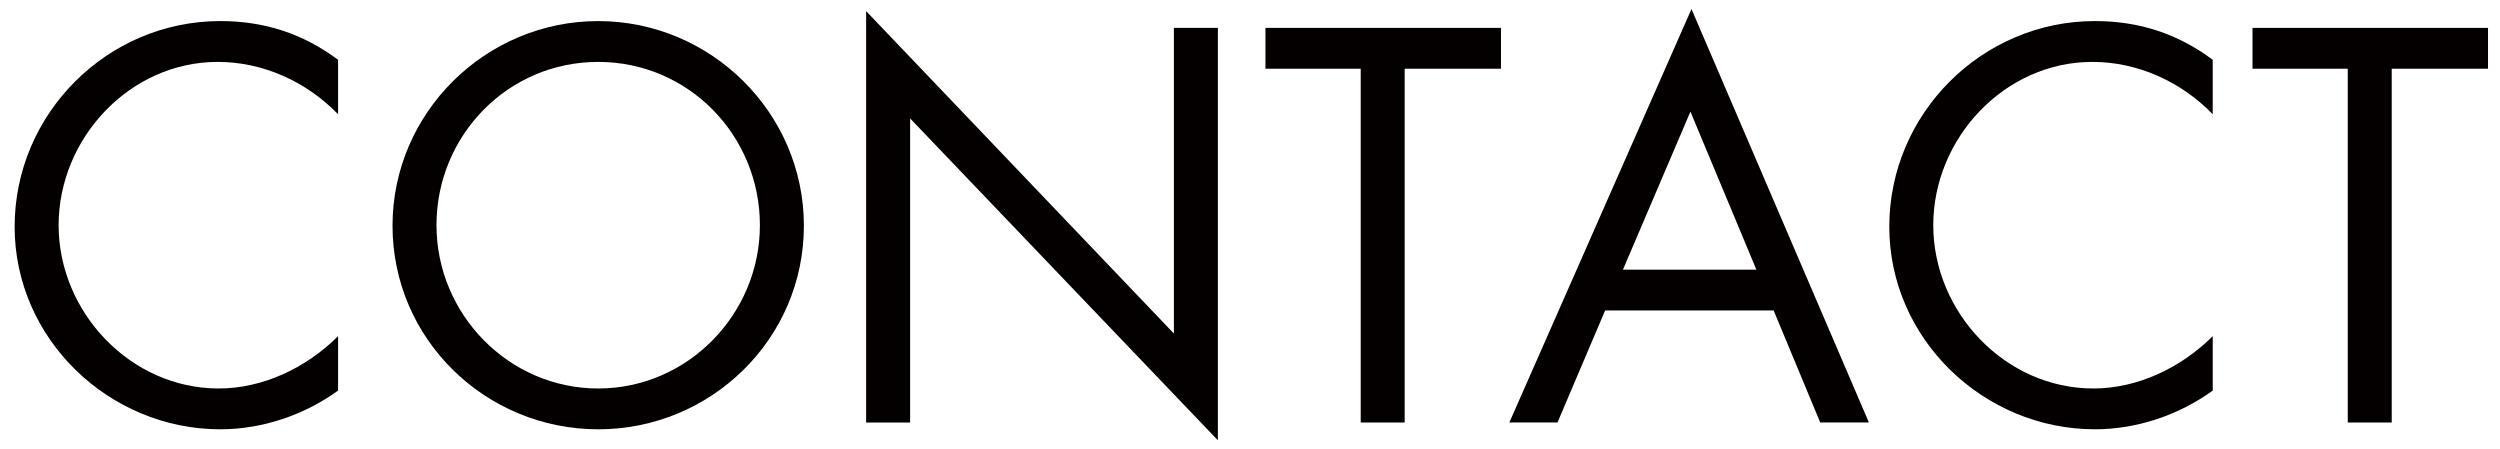 <?xml version="1.0" encoding="utf-8"?>
<!-- Generator: Adobe Illustrator 16.0.3, SVG Export Plug-In . SVG Version: 6.00 Build 0)  -->
<!DOCTYPE svg PUBLIC "-//W3C//DTD SVG 1.1//EN" "http://www.w3.org/Graphics/SVG/1.1/DTD/svg11.dtd">
<svg version="1.1" id="レイヤー_1" xmlns="http://www.w3.org/2000/svg" xmlns:xlink="http://www.w3.org/1999/xlink" x="0px"
	 y="0px" width="133.75px" height="24px" viewBox="0 0 133.75 24" enable-background="new 0 0 133.75 24" xml:space="preserve">
<g>
	<path fill="#040000" d="M18.087,6.112c-1.68-1.736-4.004-2.8-6.439-2.8c-4.704,0-8.512,4.088-8.512,8.736
		c0,4.647,3.836,8.736,8.567,8.736c2.38,0,4.704-1.12,6.384-2.8v2.912c-1.819,1.315-4.06,2.071-6.3,2.071
		c-5.964,0-11.004-4.844-11.004-10.836c0-6.048,4.956-11.004,11.004-11.004c2.353,0,4.424,0.672,6.3,2.072V6.112z"/>
	<path fill="#040000" d="M43.008,12.076c0,6.076-4.984,10.892-11.004,10.892C25.983,22.968,21,18.152,21,12.076
		c0-6.048,4.983-10.948,11.004-10.948C38.023,1.128,43.008,6.028,43.008,12.076z M23.352,12.048c0,4.761,3.864,8.736,8.652,8.736
		c4.787,0,8.651-3.976,8.651-8.736c0-4.788-3.808-8.736-8.651-8.736C27.159,3.312,23.352,7.26,23.352,12.048z"/>
	<path fill="#040000" d="M46.339,0.596l16.464,17.248V1.492h2.353v22.064L48.691,6.336v16.268h-2.353V0.596z"/>
	<path fill="#040000" d="M75.15,22.604h-2.352V3.676h-5.096V1.492h12.6v2.184H75.15V22.604z"/>
	<path fill="#040000" d="M85.874,16.611l-2.548,5.992H80.75l9.744-22.12l9.492,22.12h-2.604l-2.492-5.992H85.874z M90.438,5.972
		l-3.611,8.456h7.14L90.438,5.972z"/>
	<path fill="#040000" d="M118.381,6.112c-1.68-1.736-4.004-2.8-6.439-2.8c-4.704,0-8.512,4.088-8.512,8.736
		c0,4.647,3.836,8.736,8.567,8.736c2.38,0,4.704-1.12,6.384-2.8v2.912c-1.819,1.315-4.06,2.071-6.3,2.071
		c-5.964,0-11.004-4.844-11.004-10.836c0-6.048,4.956-11.004,11.004-11.004c2.353,0,4.424,0.672,6.3,2.072V6.112z"/>
	<path fill="#040000" d="M127.957,22.604h-2.352V3.676h-5.096V1.492h12.6v2.184h-5.152V22.604z"/>
</g>
<g>
</g>
<g>
</g>
<g>
</g>
<g>
</g>
<g>
</g>
<g>
</g>
</svg>
